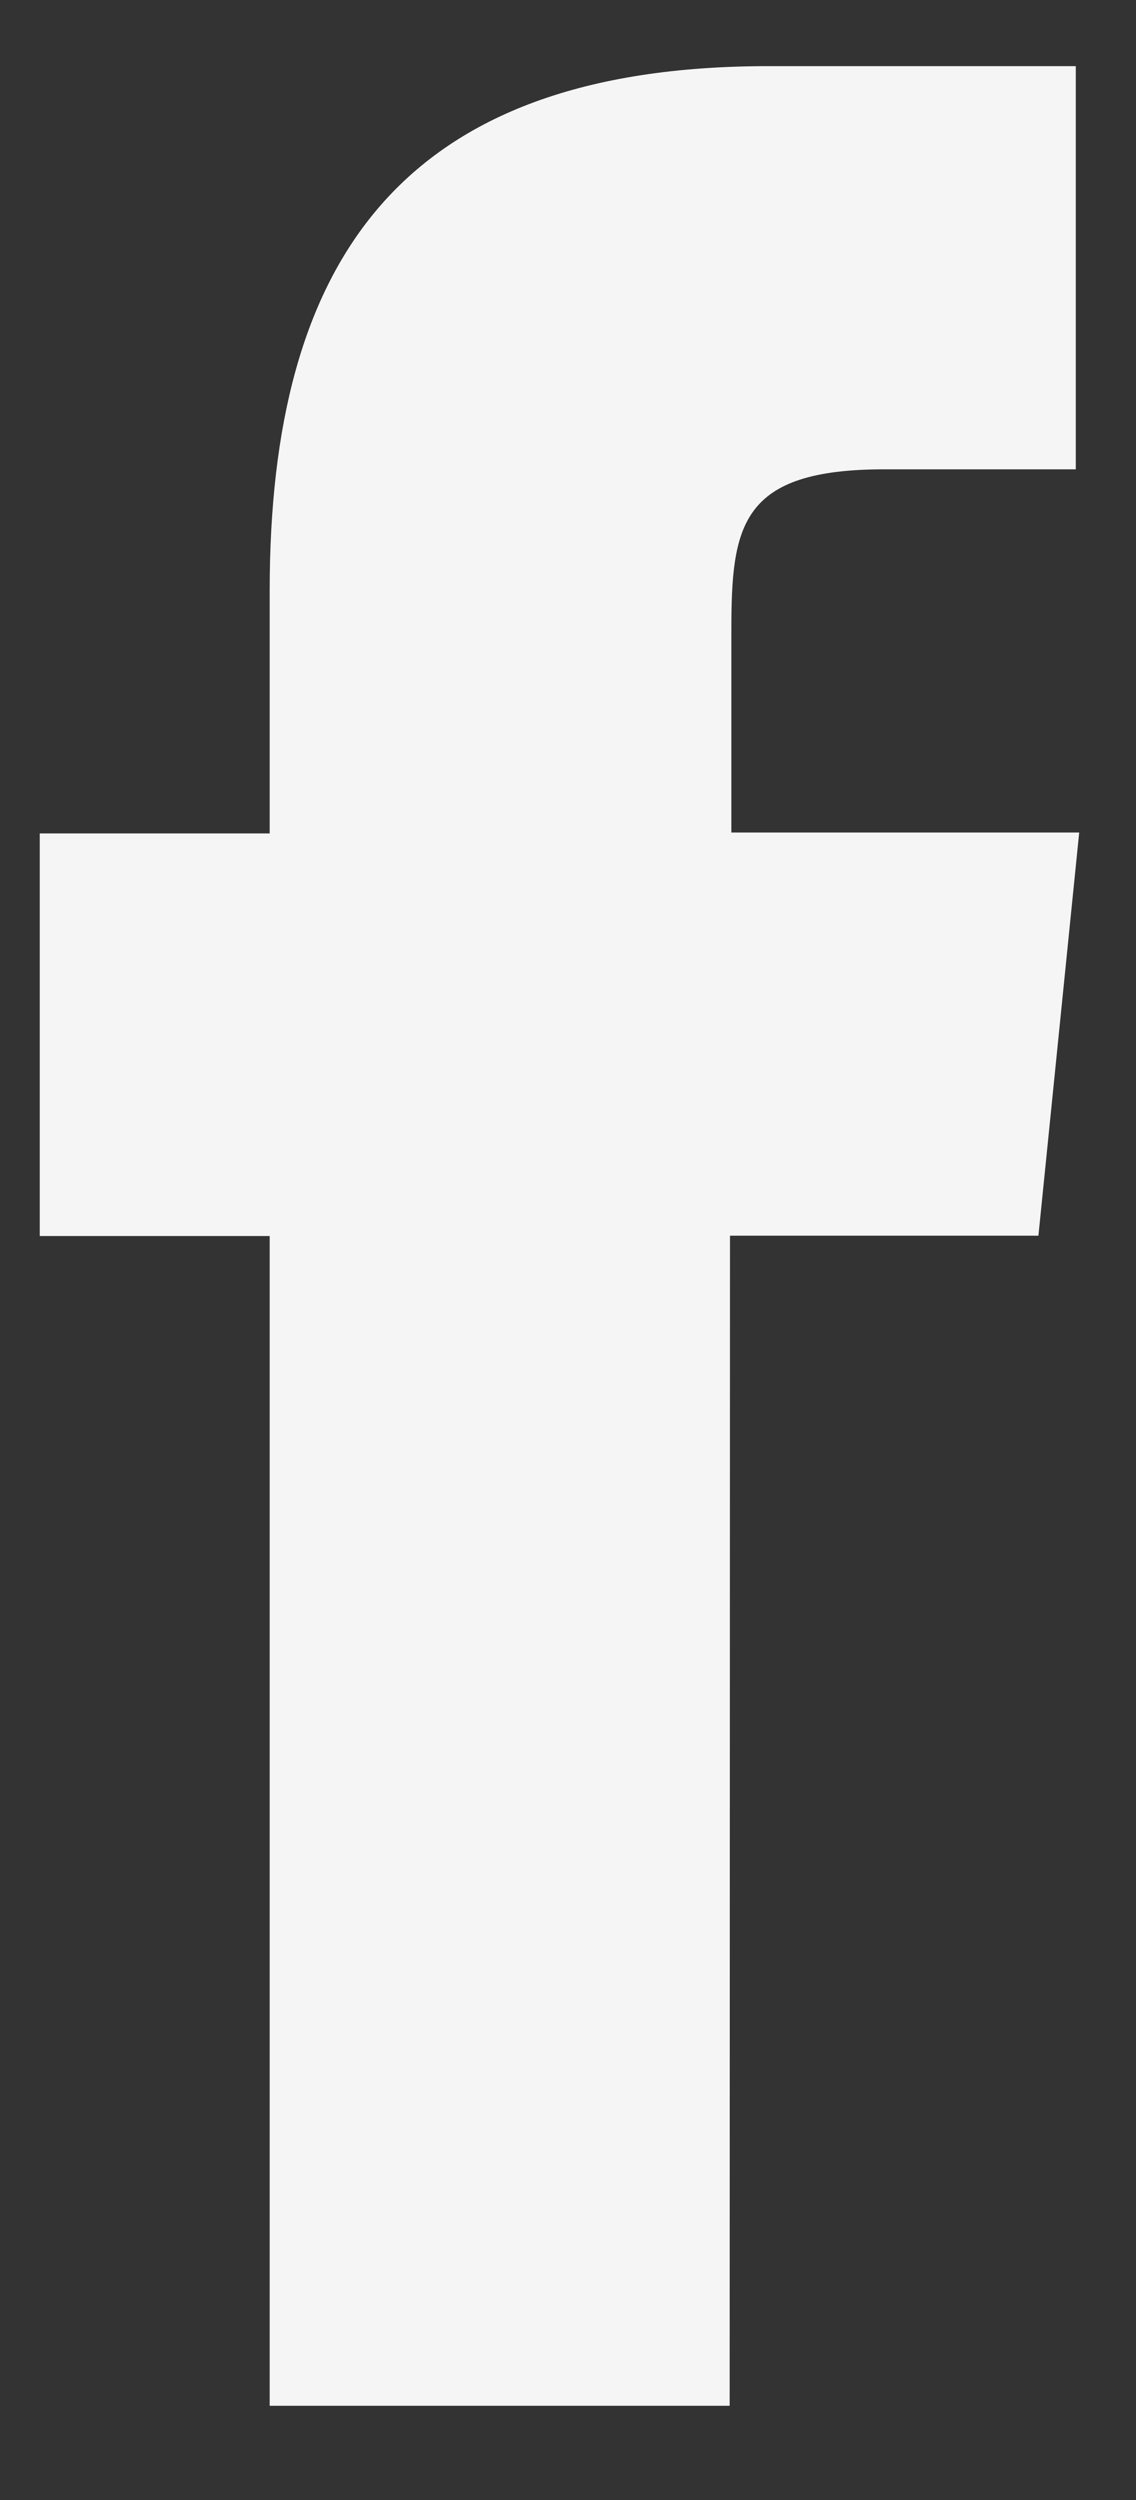 <?xml version="1.0" encoding="UTF-8"?>
<svg xmlns="http://www.w3.org/2000/svg" width="10" height="22" viewBox="0 0 10 22" fill="none">
  <rect x="0" y="0" width="10" height="22" fill="#333333" stroke="none"/>
  <path d="M6.423 21.171H2.374V10.877H0.35V7.334H2.374V5.197C2.374 2.306 3.518 0.582 6.765 0.582H9.47V4.13H7.785C6.516 4.13 6.438 4.625 6.438 5.55V7.326H9.5L9.141 10.874H6.426L6.423 21.171Z" fill="#F5F5F5"></path>
</svg>
